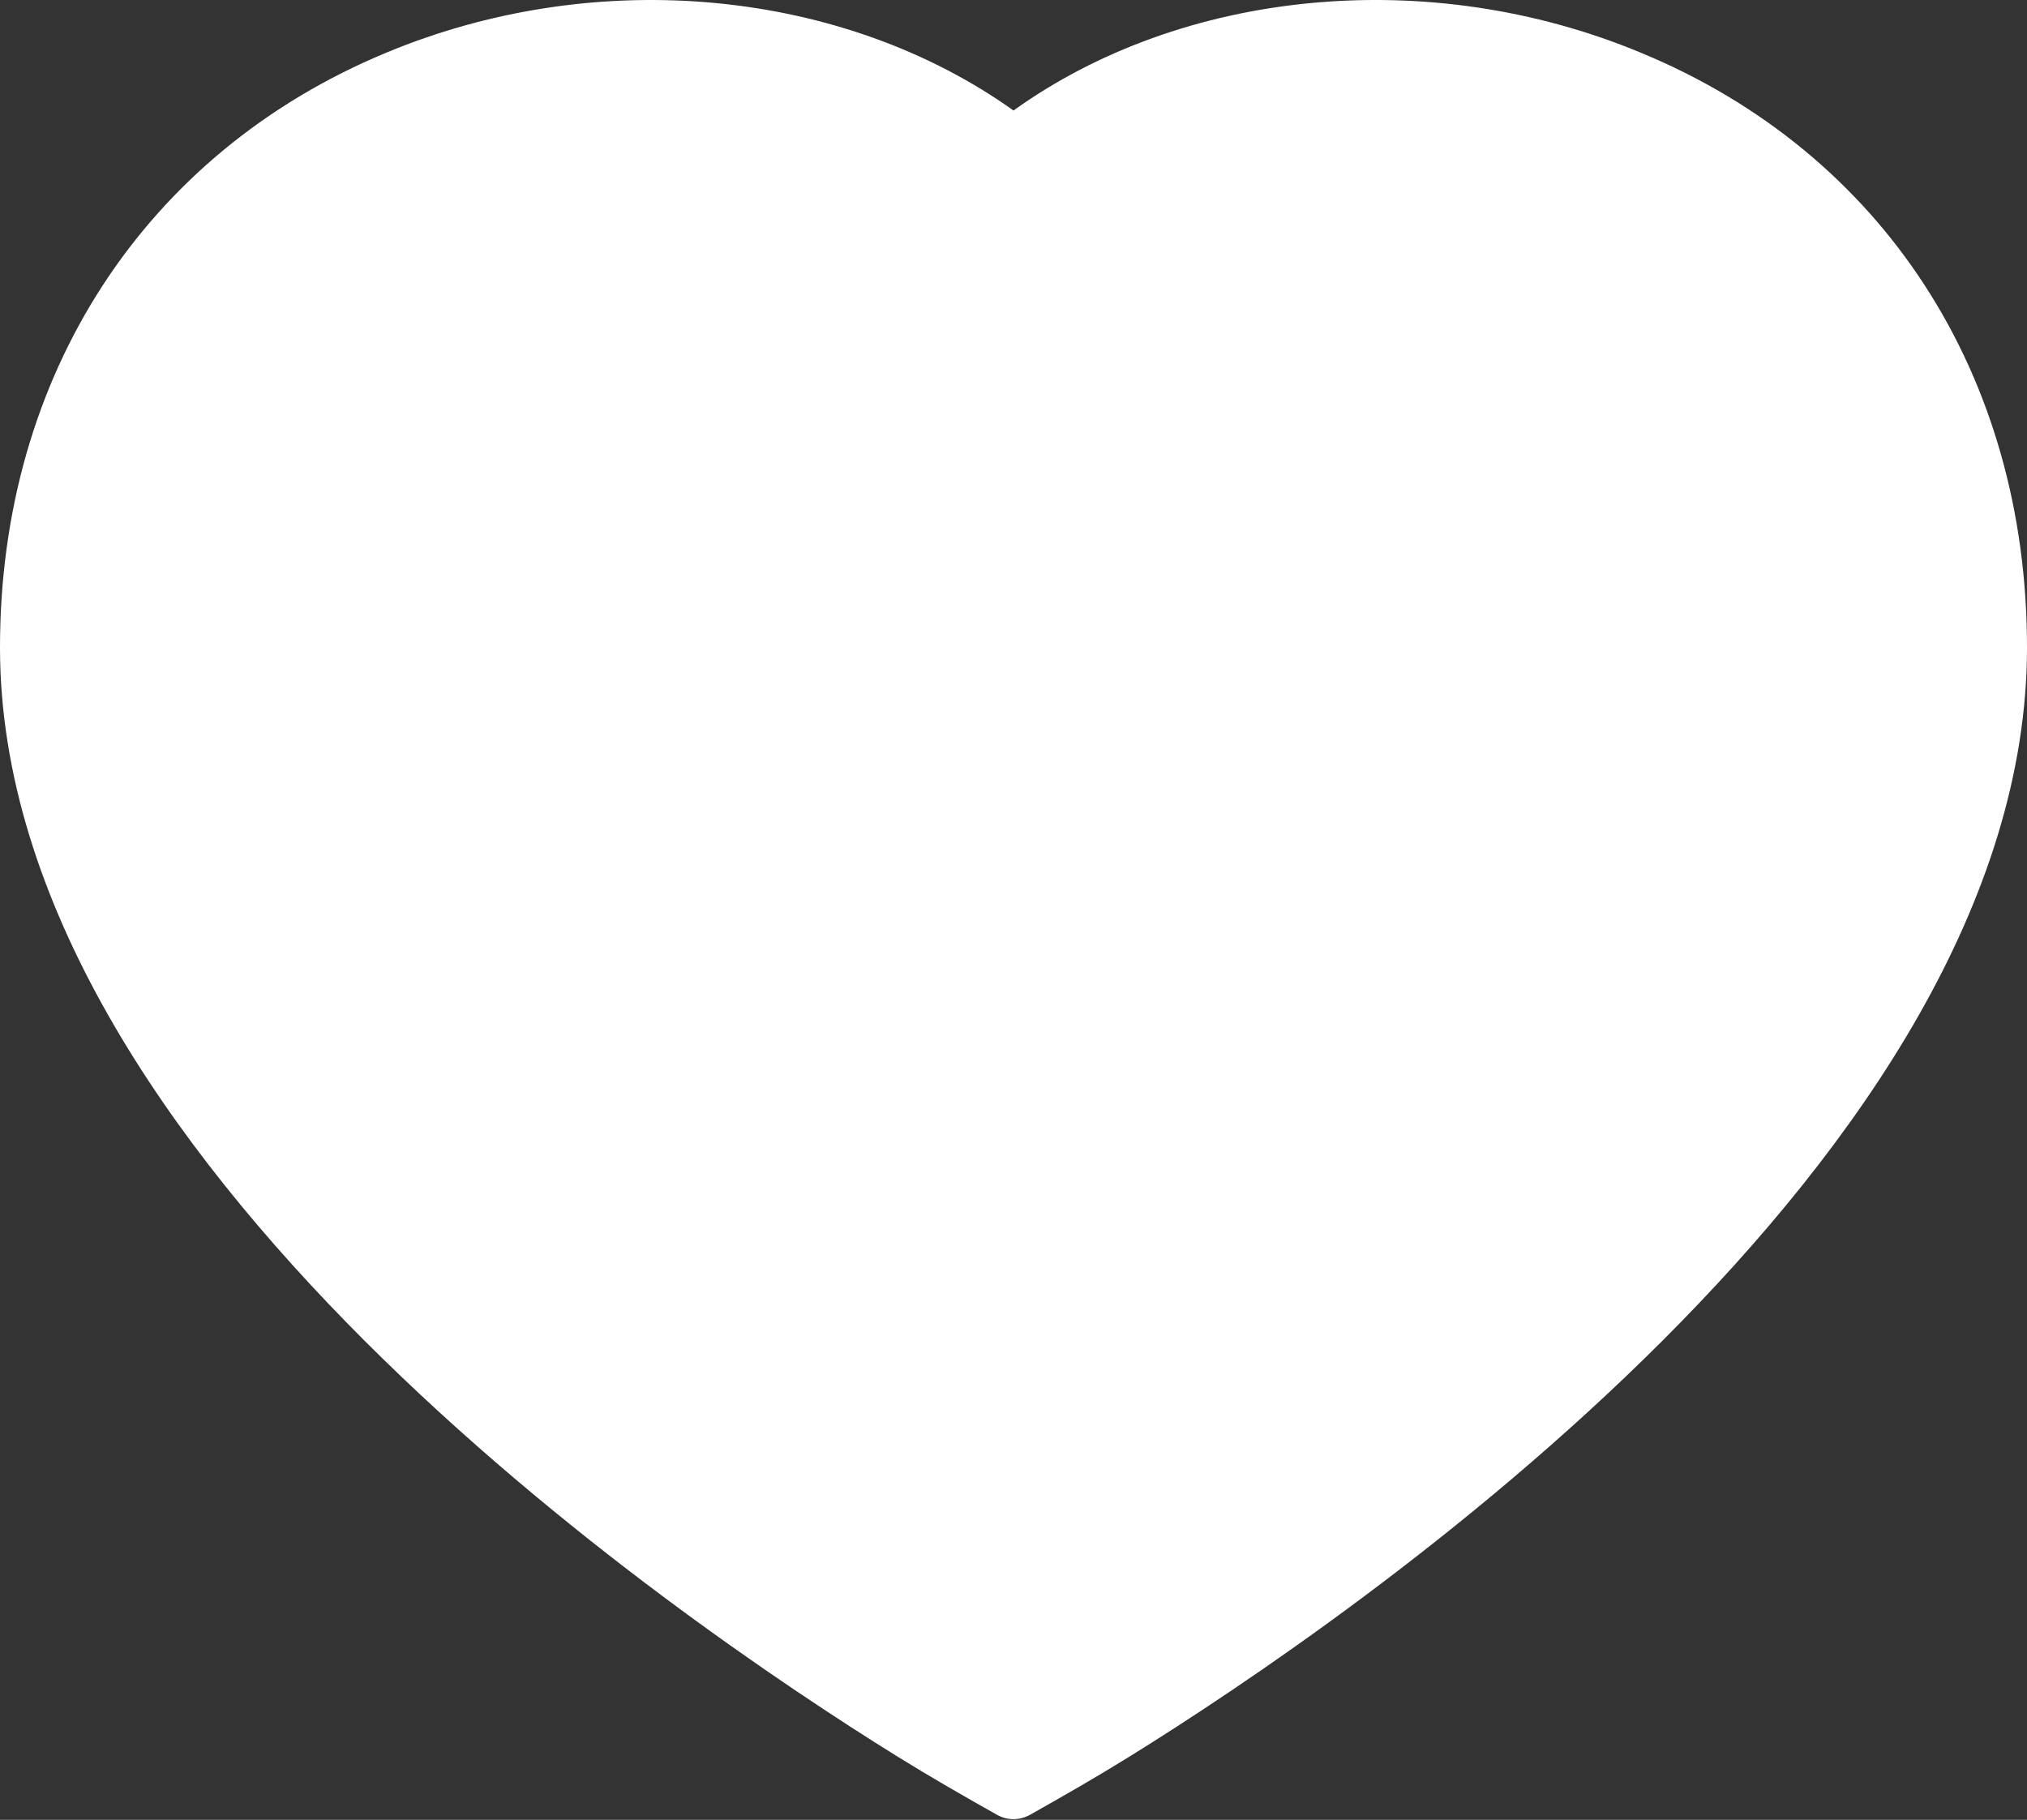 <?xml version="1.0" encoding="UTF-8"?> <svg xmlns="http://www.w3.org/2000/svg" width="480" height="431" viewBox="0 0 480 431" fill="none"><rect x="0" y="0" width="480" height="431" fill="#333333" stroke="none"/><path d="M243.905 429.81C241.48 431.174 238.52 431.174 236.095 429.81C228.203 425.372 220.362 420.872 212.658 416.096C159.136 382.911 0 273.839 0 153.337C0 88.844 34.329 36.214 91.443 12.485C141.873 -8.506 199.899 -2.421 240 26.175C279.797 -2.421 338.127 -8.506 388.557 12.485C445.975 36.214 480 88.844 480 153.337C480 273.839 320.864 382.911 267.342 416.096C259.638 420.872 251.797 425.372 243.905 429.81Z" fill="white"></path></svg> 
